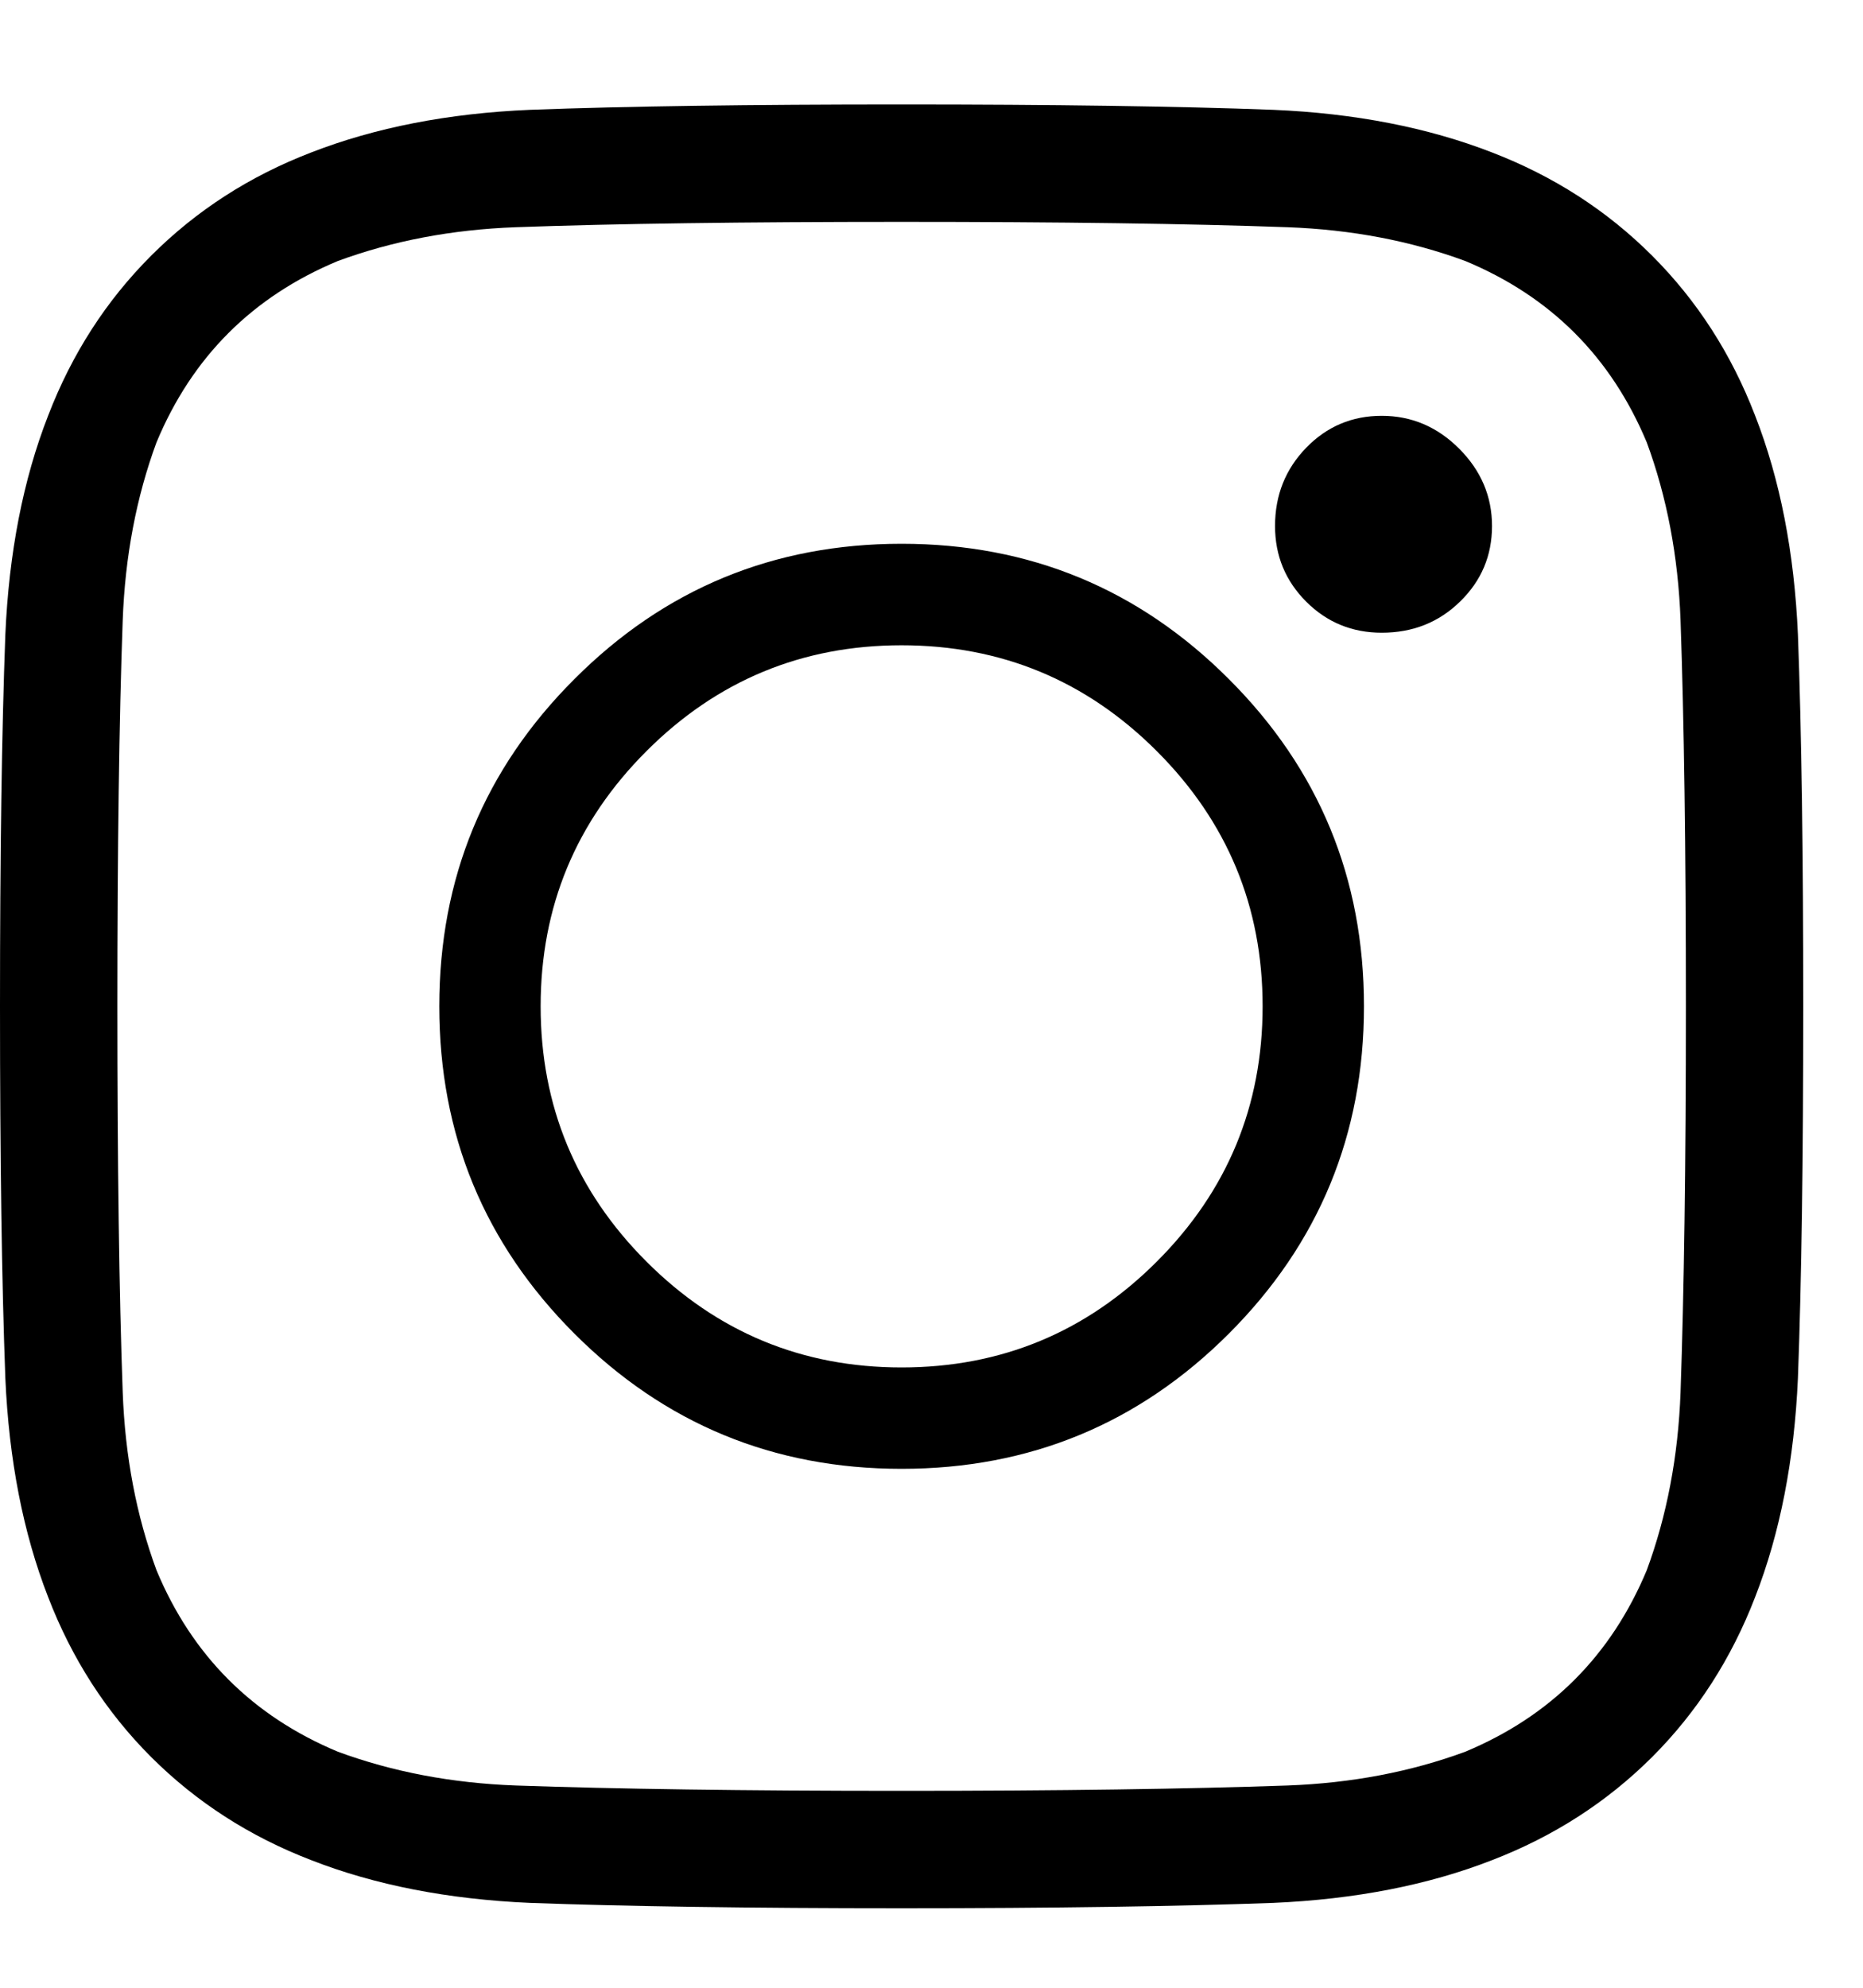 <svg width="15" height="16" viewBox="0 0 15 16" fill="none" xmlns="http://www.w3.org/2000/svg">
<path d="M7.259 0.841C8.481 0.841 9.479 0.855 10.252 0.884C10.911 0.912 11.498 1.027 12.013 1.227C12.509 1.418 12.939 1.695 13.302 2.058C13.665 2.421 13.941 2.85 14.132 3.347C14.333 3.862 14.447 4.449 14.476 5.108C14.505 5.881 14.519 6.878 14.519 8.1C14.519 9.322 14.505 10.32 14.476 11.093C14.447 11.751 14.333 12.338 14.132 12.854C13.941 13.35 13.665 13.78 13.302 14.143C12.939 14.505 12.509 14.782 12.013 14.973C11.498 15.174 10.911 15.288 10.252 15.317C9.479 15.345 8.481 15.36 7.259 15.36C6.038 15.36 5.04 15.345 4.267 15.317C3.608 15.288 3.021 15.174 2.506 14.973C2.009 14.782 1.58 14.505 1.217 14.143C0.854 13.78 0.578 13.35 0.387 12.854C0.186 12.338 0.072 11.751 0.043 11.093C0.014 10.32 0 9.322 0 8.1C0 6.878 0.014 5.881 0.043 5.108C0.072 4.449 0.186 3.862 0.387 3.347C0.578 2.85 0.854 2.421 1.217 2.058C1.58 1.695 2.009 1.418 2.506 1.227C3.021 1.027 3.608 0.912 4.267 0.884C5.04 0.855 6.038 0.841 7.259 0.841ZM7.259 1.786C5.99 1.786 4.954 1.8 4.152 1.829C3.637 1.848 3.16 1.939 2.72 2.101C2.033 2.387 1.546 2.874 1.26 3.561C1.098 4 1.007 4.478 0.988 4.993C0.959 5.795 0.945 6.831 0.945 8.1C0.945 9.37 0.959 10.405 0.988 11.207C1.007 11.723 1.098 12.2 1.26 12.639C1.546 13.326 2.033 13.813 2.72 14.1C3.16 14.262 3.637 14.353 4.152 14.372C4.954 14.4 5.99 14.415 7.259 14.415C8.529 14.415 9.565 14.4 10.367 14.372C10.882 14.353 11.359 14.262 11.798 14.1C12.486 13.813 12.972 13.326 13.259 12.639C13.421 12.2 13.512 11.723 13.531 11.207C13.559 10.405 13.574 9.37 13.574 8.1C13.574 6.831 13.559 5.795 13.531 4.993C13.512 4.478 13.421 4 13.259 3.561C12.972 2.874 12.486 2.387 11.798 2.101C11.359 1.939 10.882 1.848 10.367 1.829C9.565 1.8 8.529 1.786 7.259 1.786ZM7.259 11.007C8.061 11.007 8.746 10.723 9.314 10.155C9.882 9.587 10.166 8.902 10.166 8.1C10.166 7.298 9.882 6.614 9.314 6.046C8.746 5.478 8.061 5.194 7.259 5.194C6.458 5.194 5.773 5.478 5.205 6.046C4.637 6.614 4.353 7.298 4.353 8.1C4.353 8.902 4.637 9.587 5.205 10.155C5.773 10.723 6.458 11.007 7.259 11.007ZM7.259 4.377C8.29 4.377 9.169 4.74 9.894 5.466C10.62 6.191 10.982 7.069 10.982 8.1C10.982 9.131 10.62 10.009 9.894 10.735C9.169 11.46 8.29 11.823 7.259 11.823C6.228 11.823 5.35 11.46 4.625 10.735C3.899 10.009 3.537 9.131 3.537 8.1C3.537 7.069 3.899 6.191 4.625 5.466C5.35 4.74 6.228 4.377 7.259 4.377ZM12.013 4.234C12.013 4.473 11.927 4.676 11.755 4.843C11.584 5.01 11.374 5.093 11.125 5.093C10.887 5.093 10.684 5.01 10.517 4.843C10.35 4.676 10.266 4.473 10.266 4.234C10.266 3.986 10.35 3.776 10.517 3.604C10.684 3.432 10.887 3.347 11.125 3.347C11.364 3.347 11.572 3.435 11.748 3.611C11.925 3.788 12.013 3.996 12.013 4.234Z" fill="black"/>
</svg>

